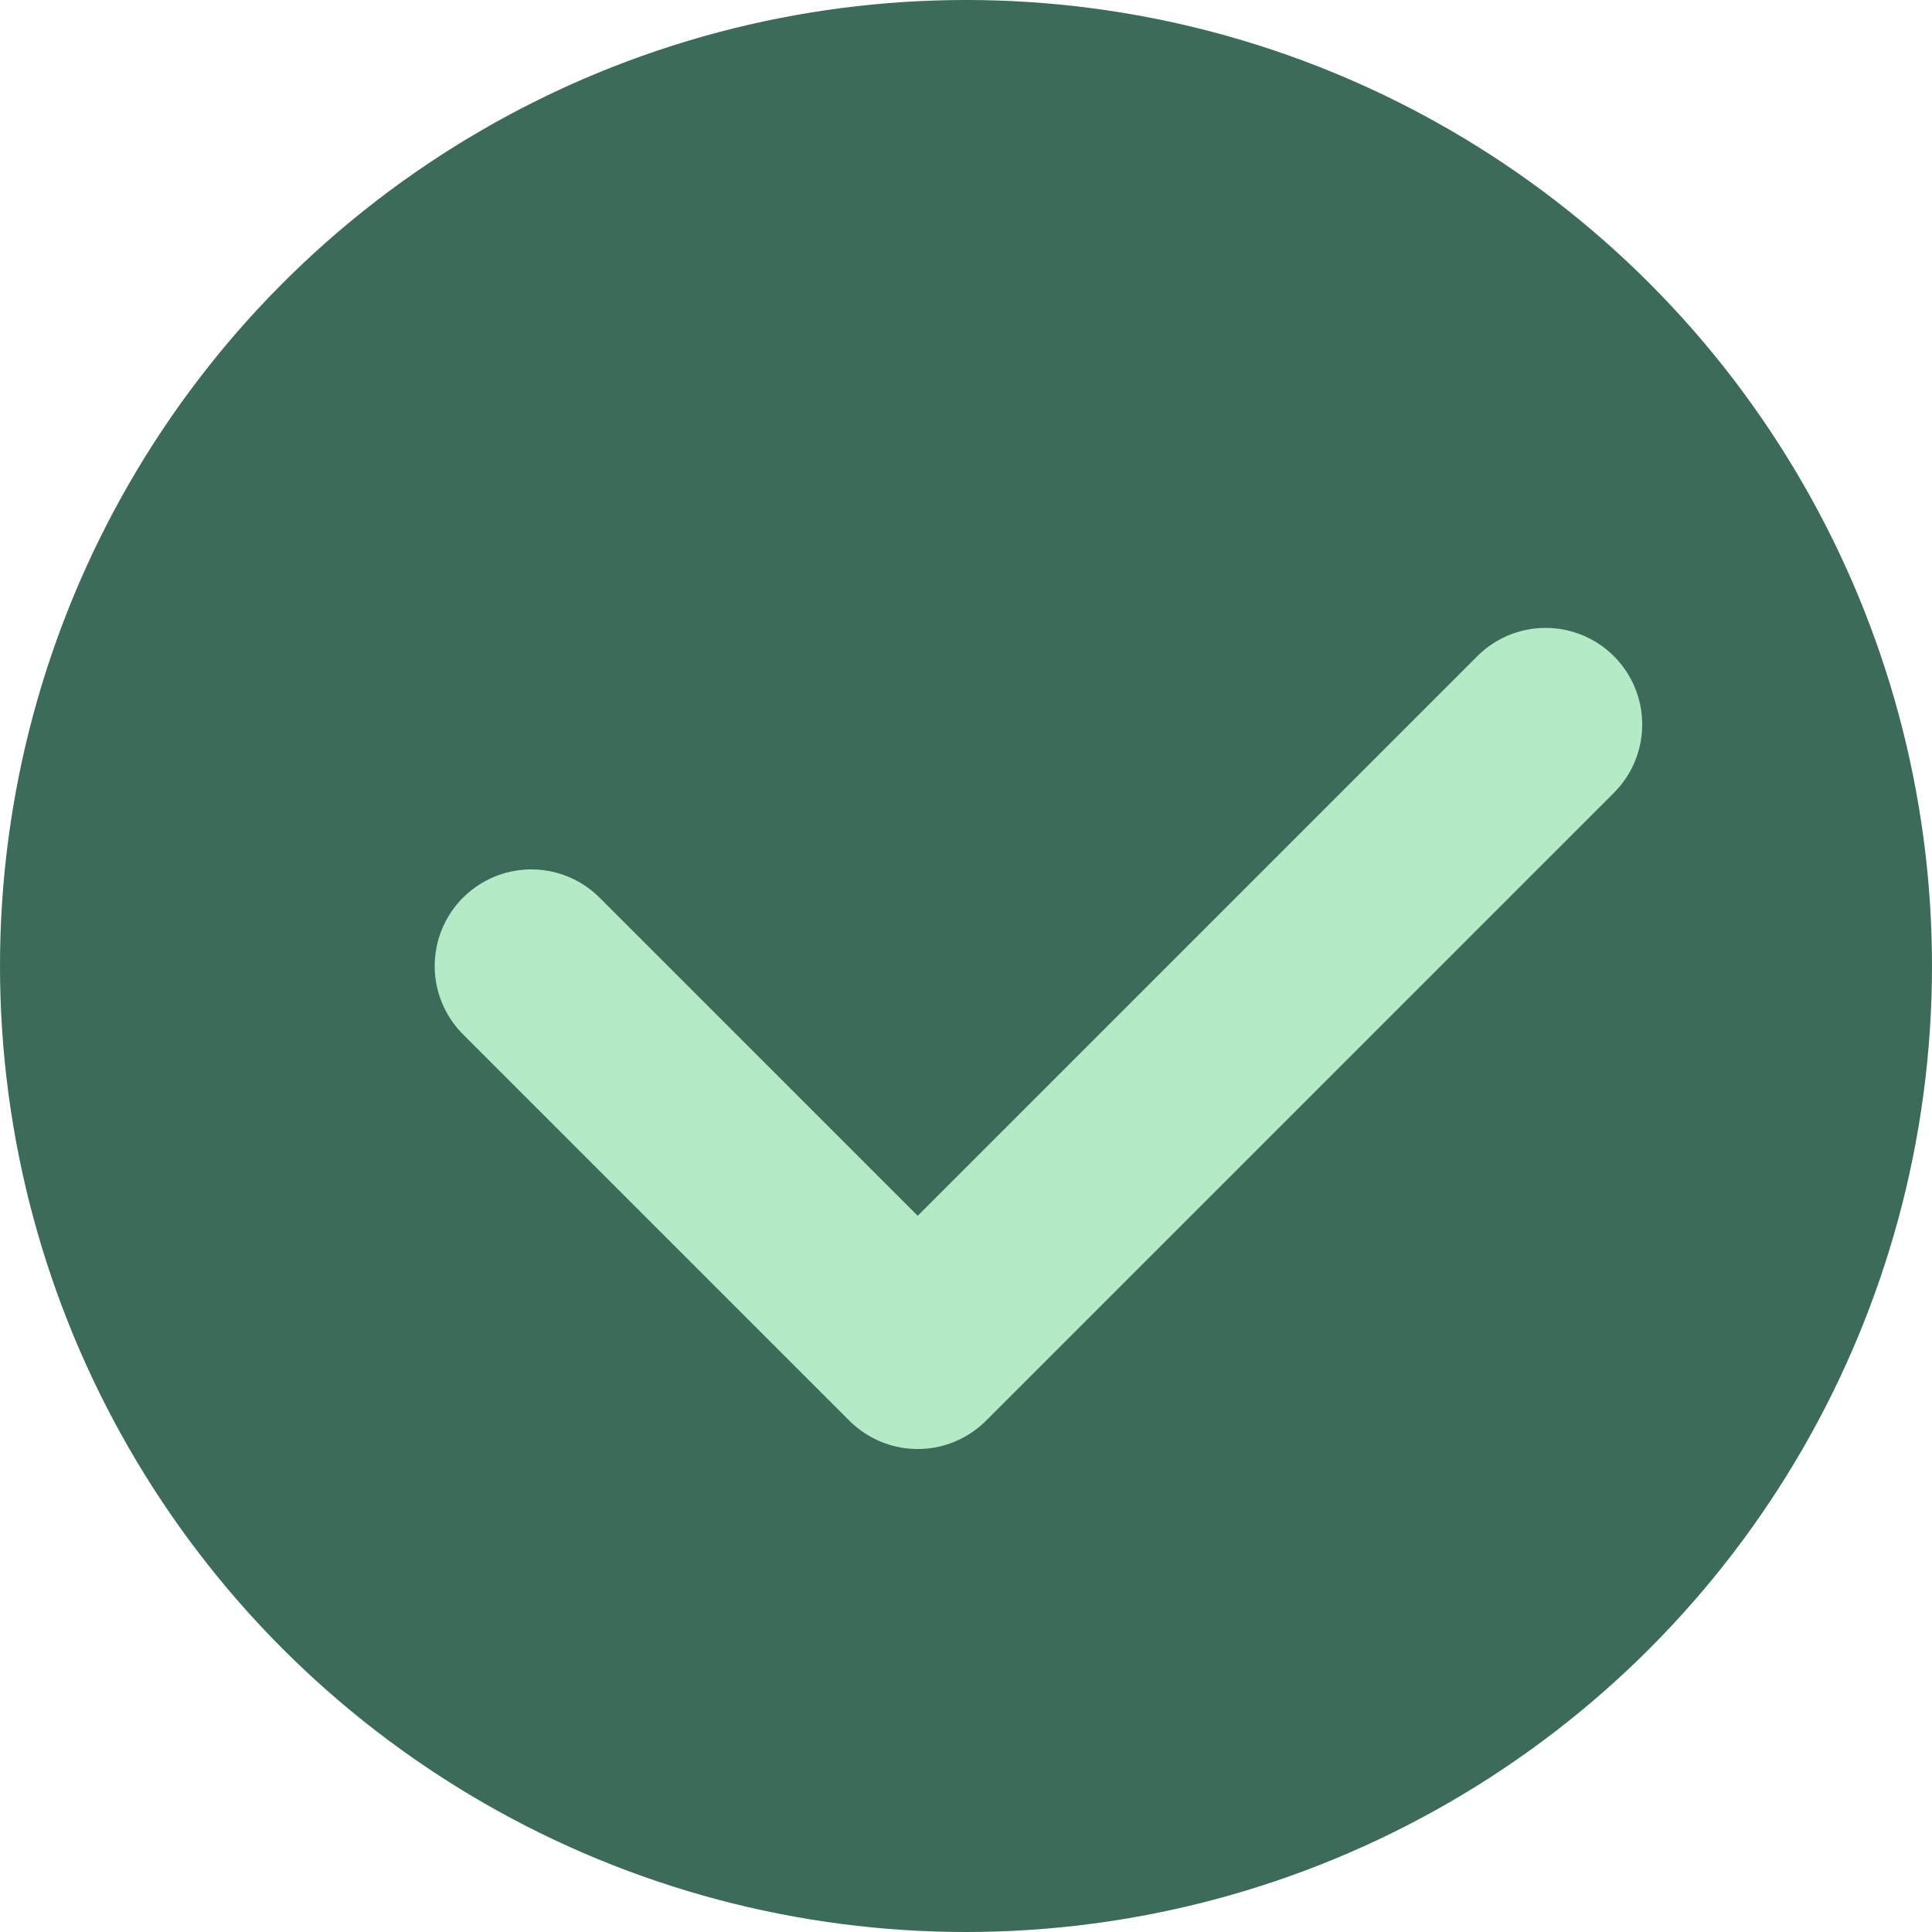 <svg width="20" height="20" viewBox="0 0 20 20" fill="none" xmlns="http://www.w3.org/2000/svg">
<g clip-path="url(#clip0_2715_26)">
<circle cx="10" cy="10" r="10" fill="#3D6B5A"/>
<path d="M5.5 10L9.5 14L16 7.5" stroke="#B4EAC5" stroke-width="2" stroke-linecap="round" stroke-linejoin="round"/>
</g>
<defs>
<clipPath id="clip0_2715_26">
<rect width="20" height="20" fill="white"/>
</clipPath>
</defs>
</svg>
